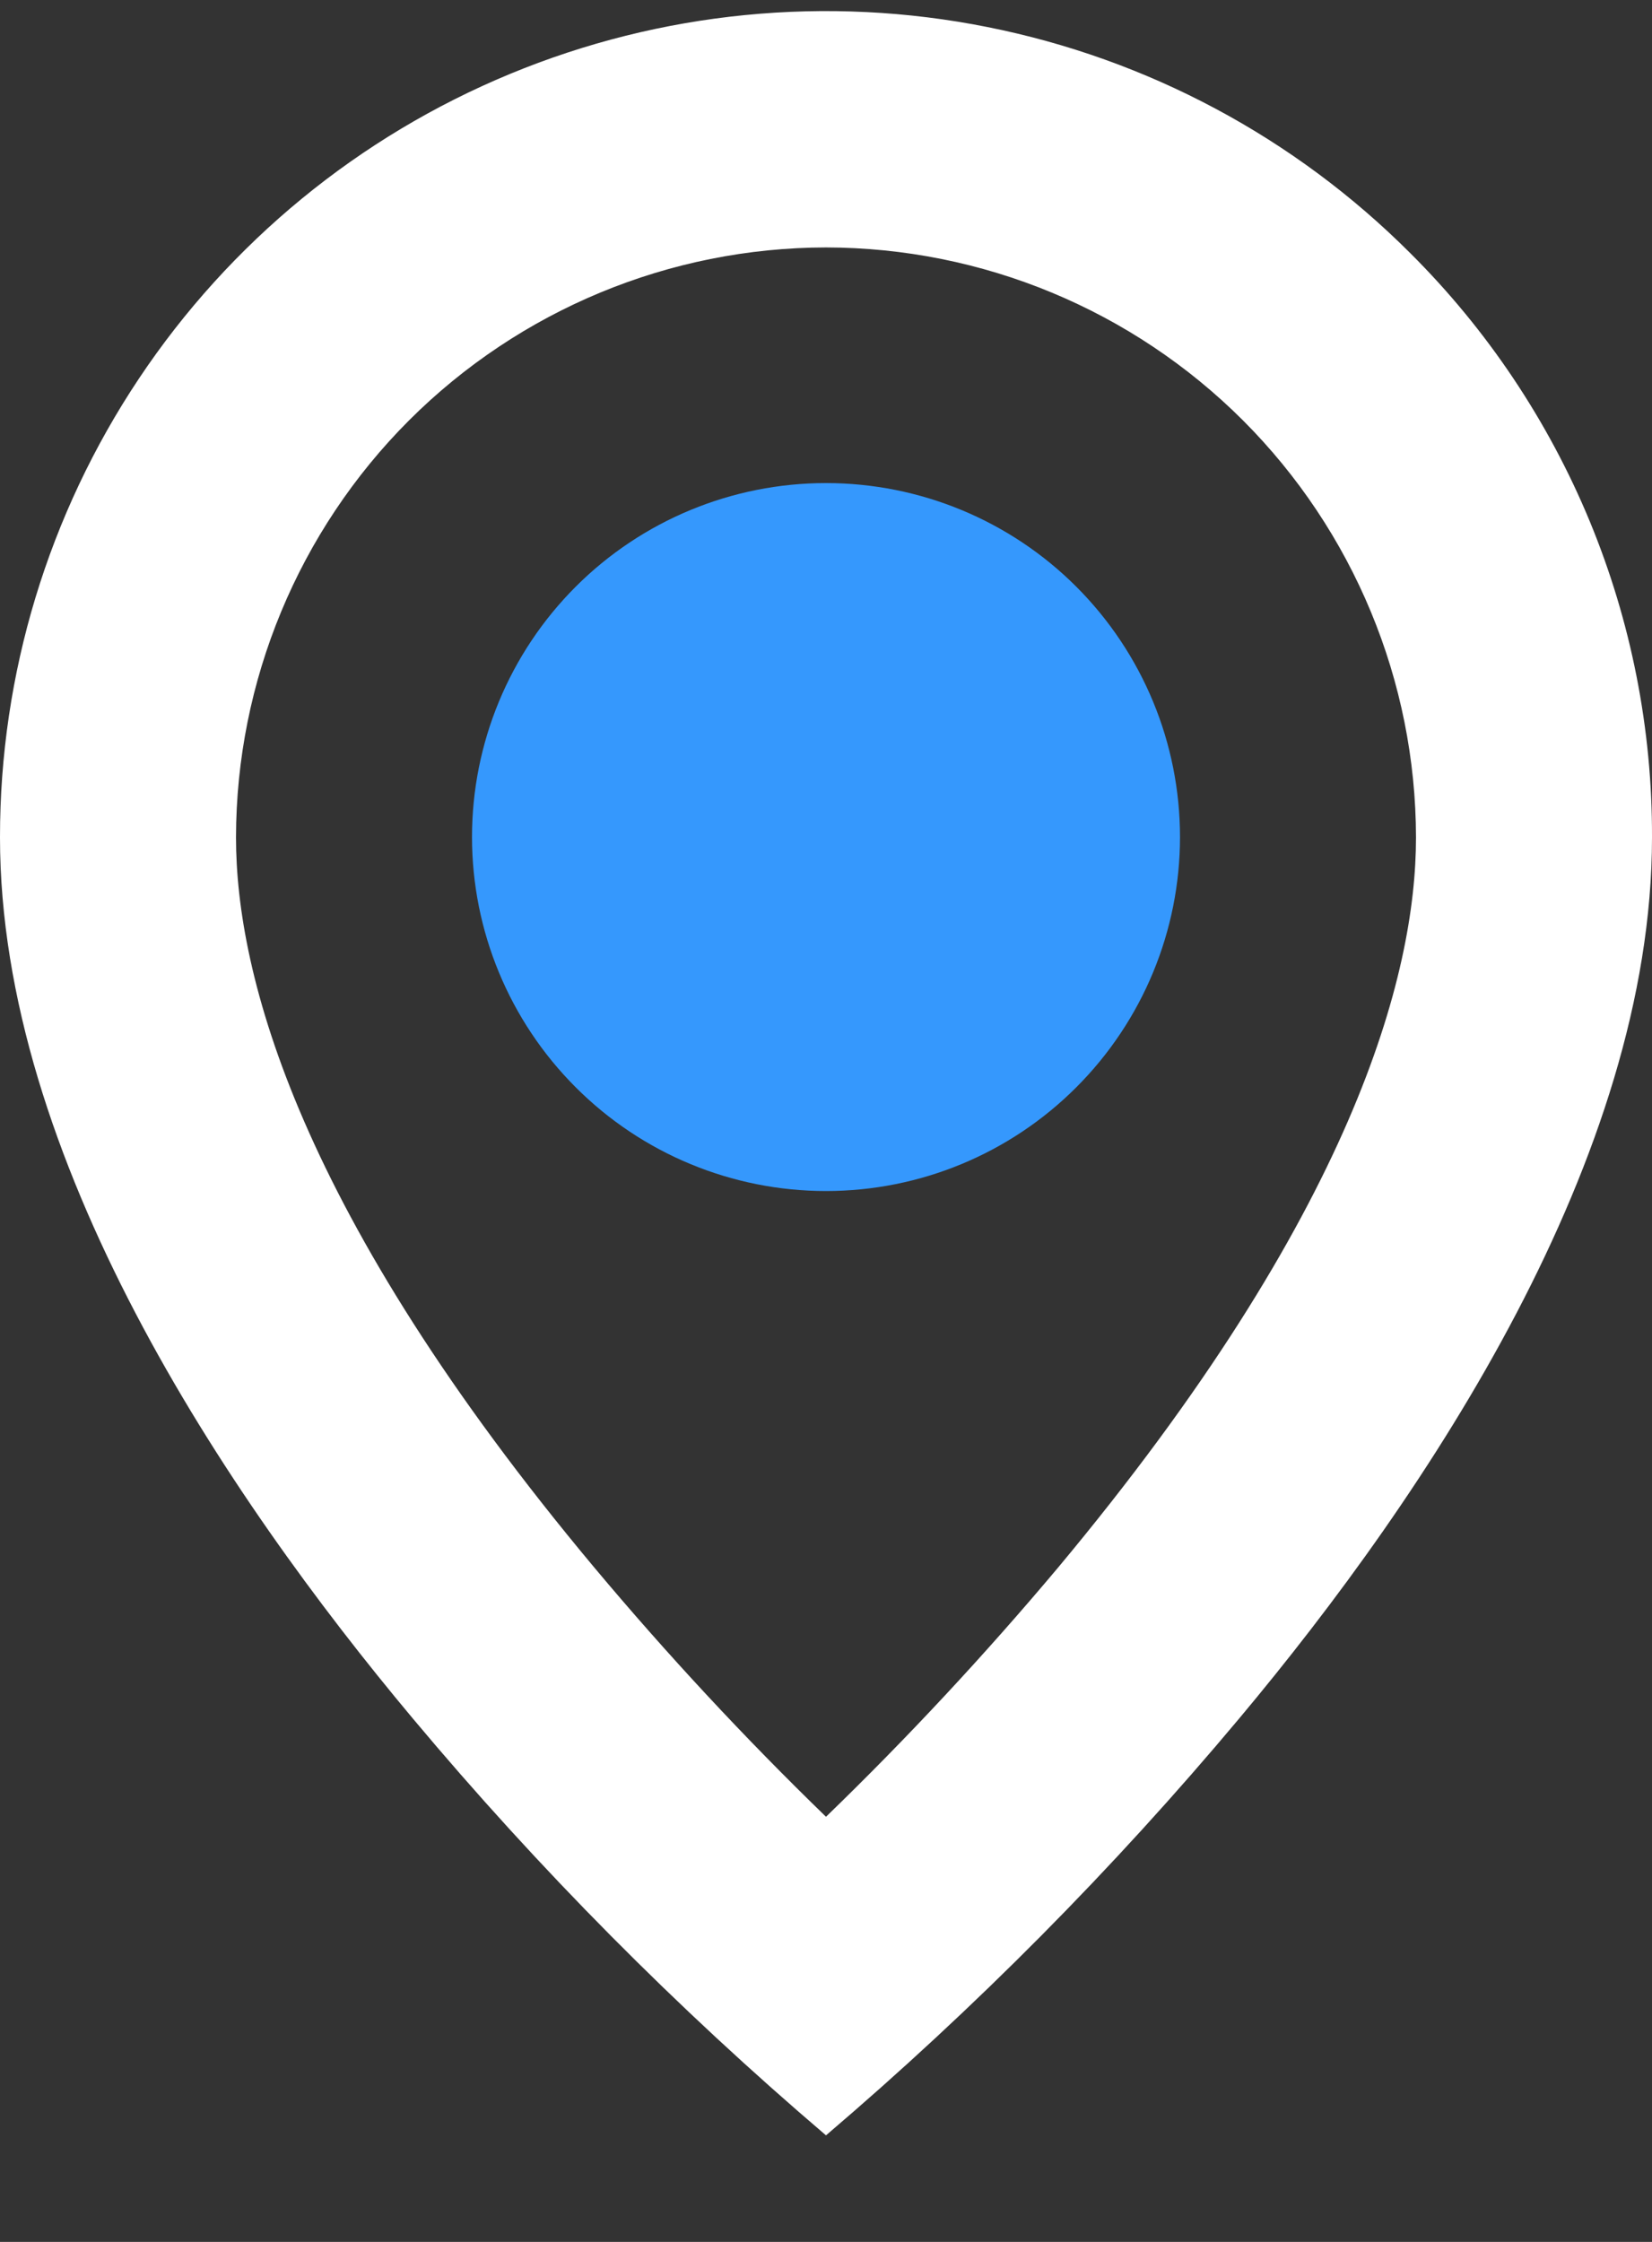 <svg width="14" height="19" viewBox="0 0 14 19" fill="none" xmlns="http://www.w3.org/2000/svg">
<rect x="0" y="0" width="14" height="19" fill="#333333" stroke="none"/>
<path d="M7 18.097C5.737 17.02 4.566 15.839 3.5 14.566C1.9 12.655 8.78894e-07 9.809 8.78894e-07 7.097C-0.001 5.712 0.41 4.358 1.179 3.206C1.948 2.054 3.041 1.157 4.321 0.627C5.601 0.097 7.009 -0.042 8.367 0.229C9.725 0.499 10.973 1.166 11.952 2.146C12.604 2.795 13.12 3.567 13.472 4.417C13.823 5.266 14.003 6.178 14 7.097C14 9.809 12.1 12.655 10.5 14.566C9.434 15.839 8.263 17.02 7 18.097ZM7 2.097C5.674 2.099 4.404 2.626 3.466 3.563C2.529 4.501 2.002 5.772 2 7.097C2 8.263 2.527 10.282 5.035 13.283C5.653 14.021 6.309 14.727 7 15.397C7.691 14.728 8.347 14.023 8.966 13.286C11.473 10.281 12 8.262 12 7.097C11.998 5.772 11.471 4.501 10.534 3.563C9.596 2.626 8.326 2.099 7 2.097Z" fill="white"/>
<path d="M4.879 9.215C5.441 9.778 6.204 10.094 7 10.094C7.796 10.094 8.559 9.778 9.121 9.215C9.684 8.652 10 7.889 10 7.094C10 6.298 9.684 5.535 9.121 4.972C8.559 4.41 7.796 4.094 7 4.094C6.204 4.094 5.441 4.41 4.879 4.972C4.316 5.535 4 6.298 4 7.094C4 7.889 4.316 8.652 4.879 9.215Z" fill="#3598FD"/>
</svg>
